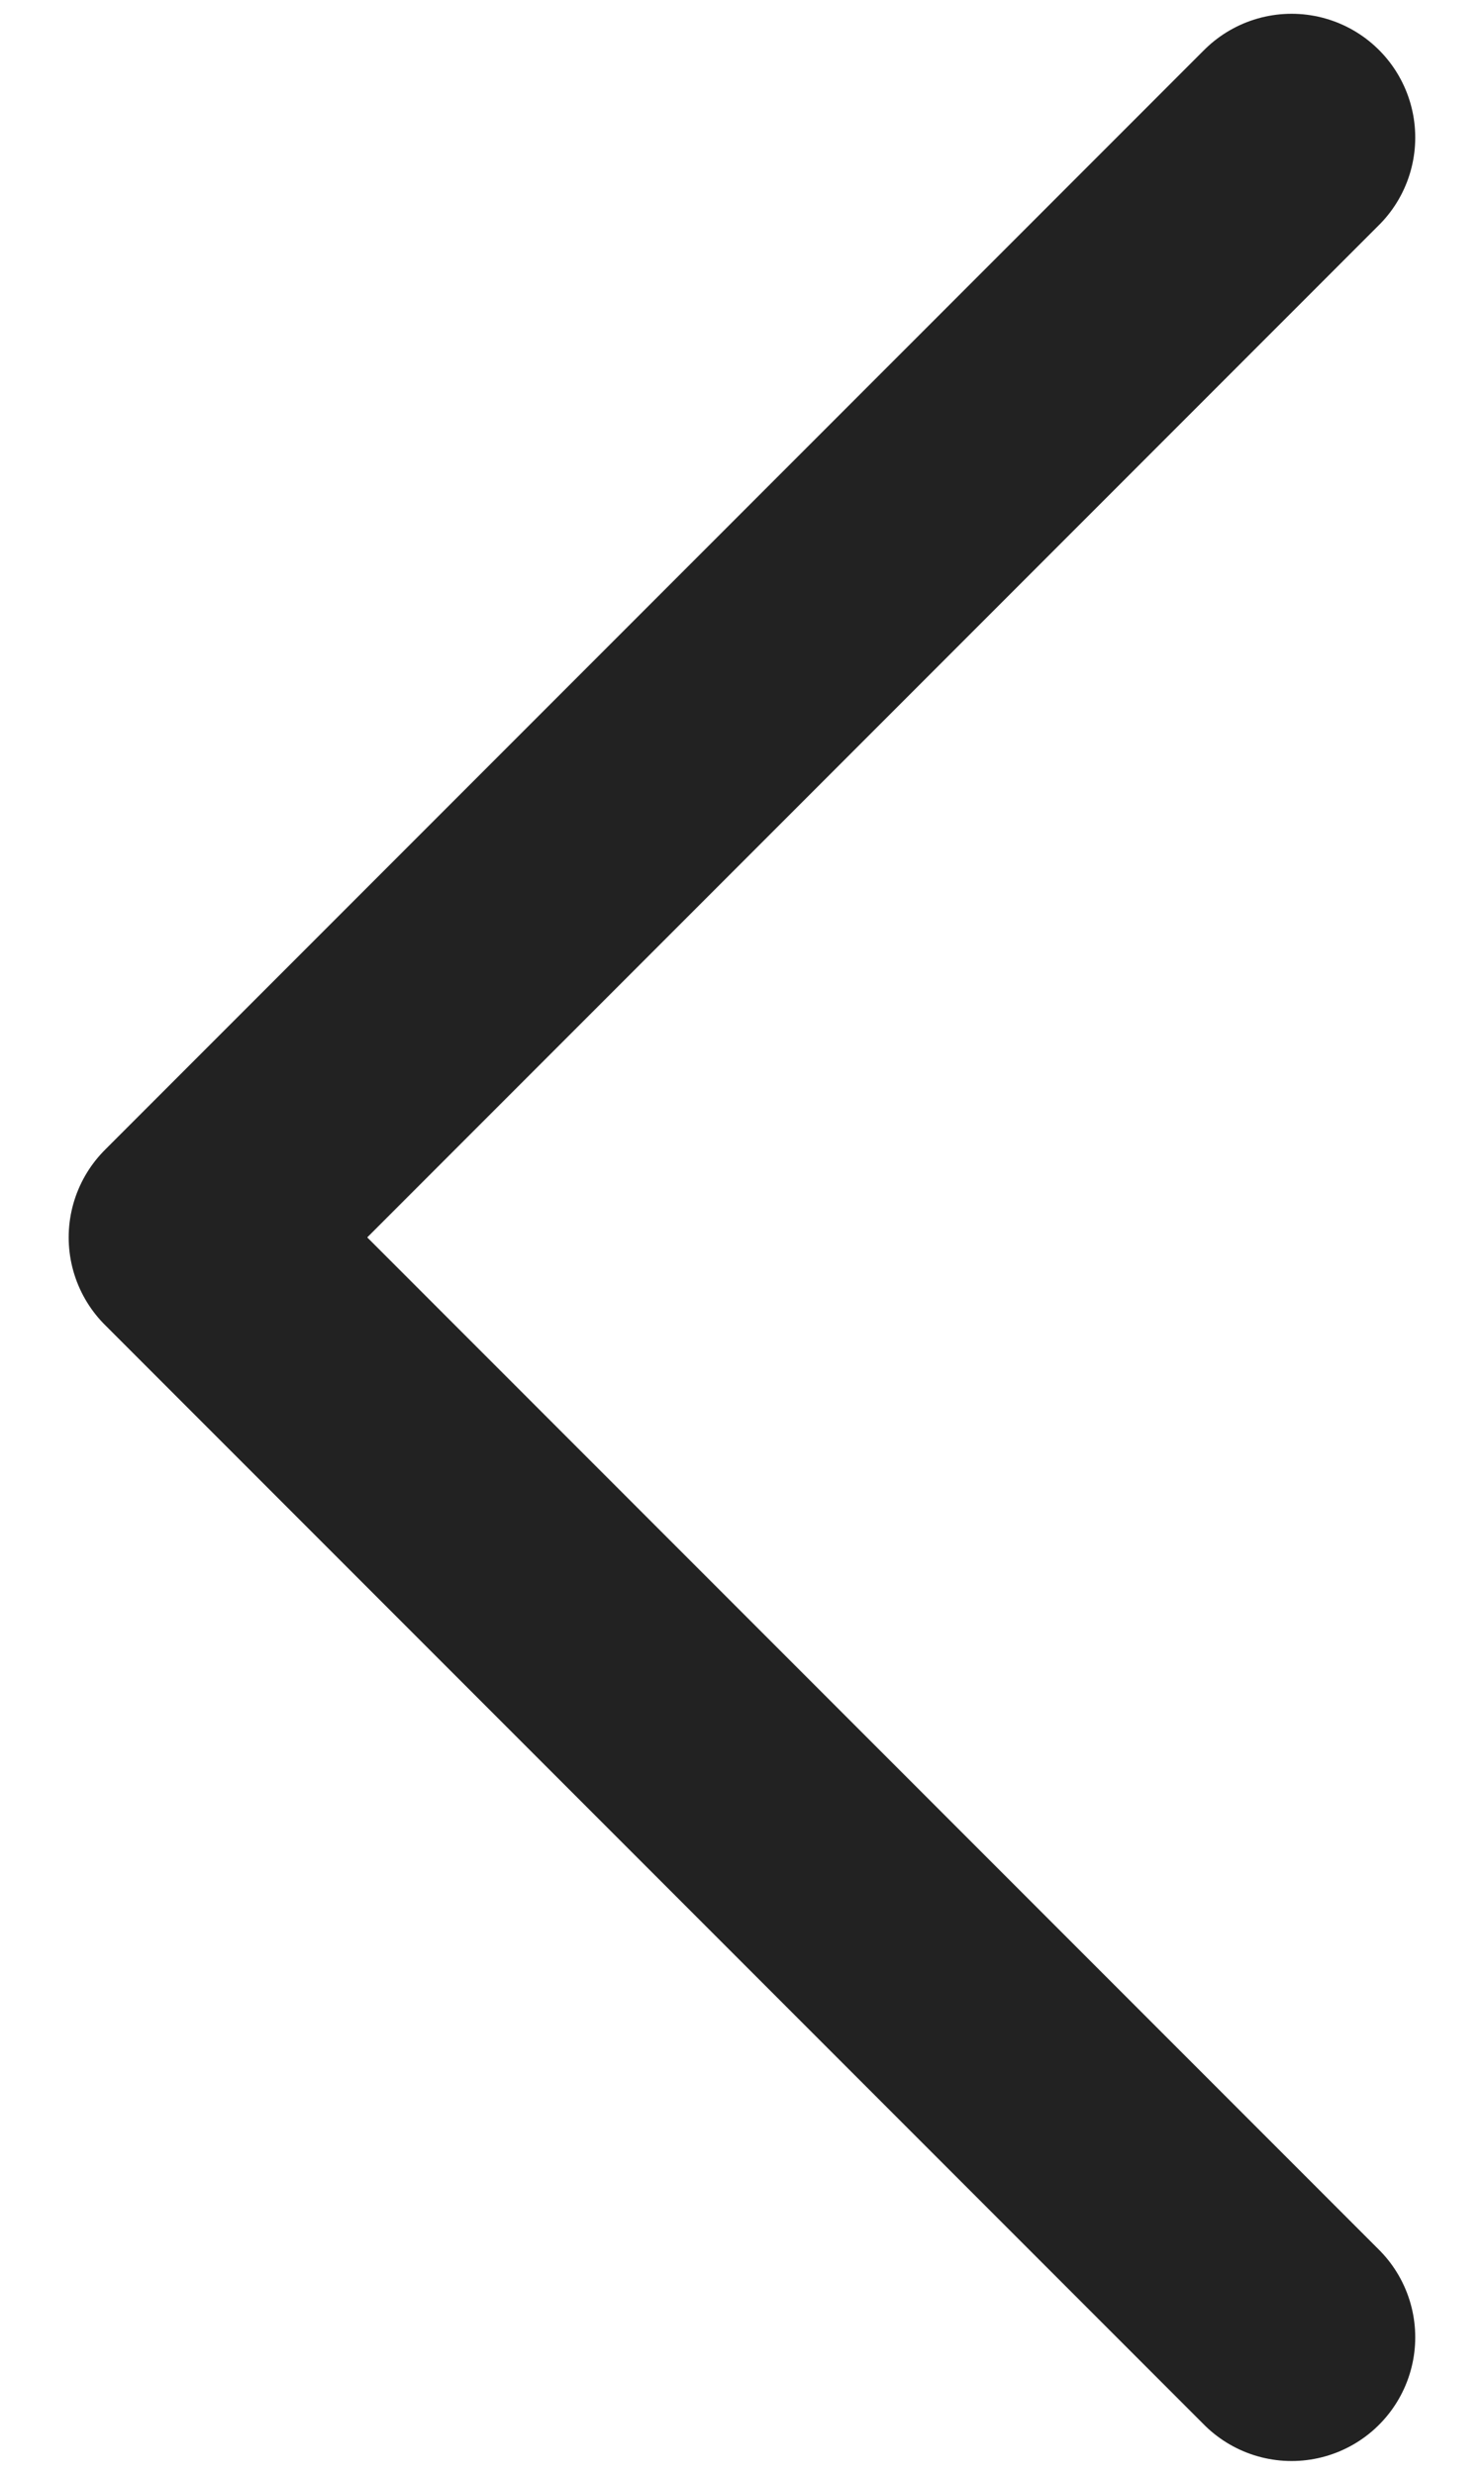 <svg width="18" height="30" viewBox="0 0 18 30" fill="none" xmlns="http://www.w3.org/2000/svg">
<path d="M15.666 1.667L2.333 15L15.666 28.333" stroke="#222222" stroke-width="3" stroke-linecap="round" stroke-linejoin="round"/>
</svg>
